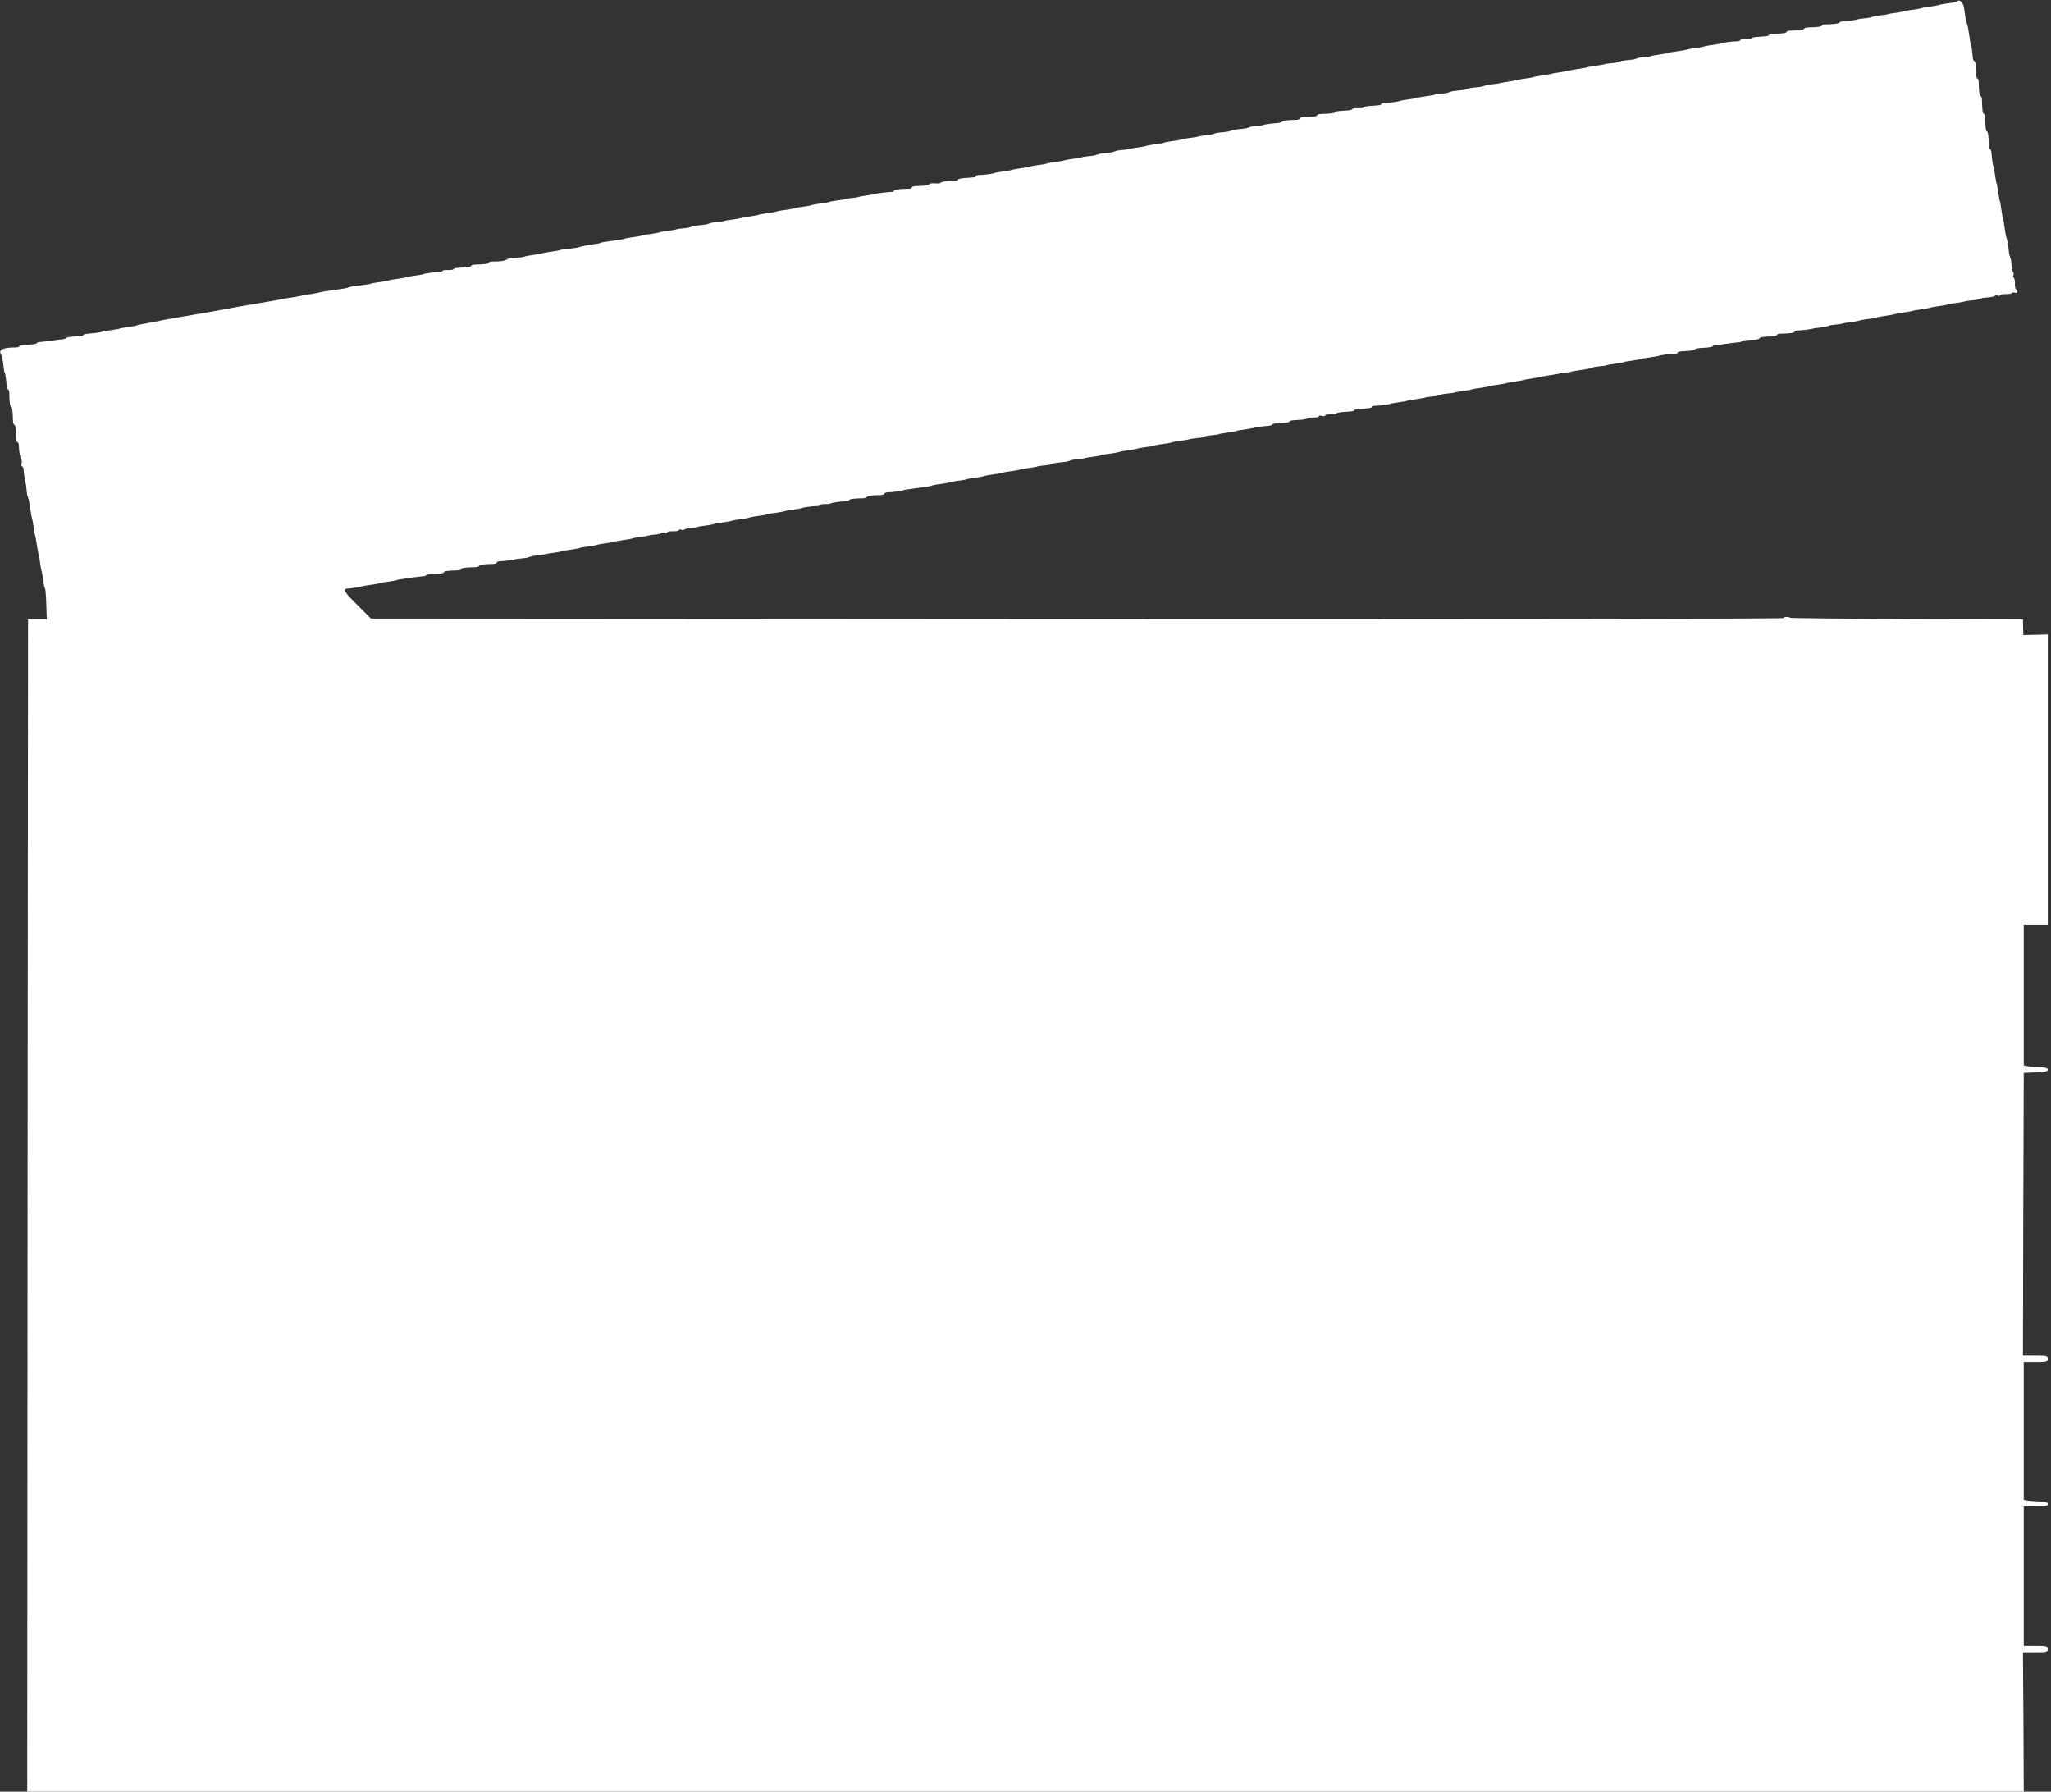 <?xml version="1.0" standalone="no"?>
<!DOCTYPE svg PUBLIC "-//W3C//DTD SVG 20010904//EN"
 "http://www.w3.org/TR/2001/REC-SVG-20010904/DTD/svg10.dtd">
<svg version="1.0" xmlns="http://www.w3.org/2000/svg"
 width="1280pt" height="1118pt" viewBox="0 0 1280 1118"
 preserveAspectRatio="xMidYMid meet">
<rect x="0" y="0" width="1280" height="1118" fill="#333333" stroke="none"/>
<g transform="translate(0,1118) scale(0.1,-0.1)"
fill="#ffffff" stroke="none">
<path d="M12216 11173 c-3 -3 -17 -8 -31 -10 -43 -5 -80 -12 -80 -13 0 -1 -12
-3 -27 -6 -16 -2 -40 -6 -55 -8 -16 -3 -28 -5 -28 -6 0 -1 -12 -3 -27 -6 -16
-2 -40 -6 -55 -8 -16 -3 -28 -5 -28 -6 0 -1 -12 -3 -27 -6 -16 -2 -40 -6 -55
-8 -16 -3 -28 -5 -28 -6 0 -1 -16 -3 -35 -5 -19 -2 -37 -4 -40 -5 -3 -2 -9 -4
-15 -5 -5 -2 -12 -4 -15 -5 -3 -1 -21 -3 -40 -5 -19 -2 -35 -4 -35 -5 0 -3
-42 -9 -82 -12 -18 -1 -33 -5 -33 -8 0 -7 -38 -12 -87 -12 -13 0 -23 -3 -23
-7 0 -7 -26 -11 -87 -12 -13 -1 -23 -4 -23 -8 0 -7 -26 -11 -87 -12 -13 -1
-23 -4 -23 -8 0 -7 -26 -11 -87 -12 -13 -1 -23 -4 -23 -8 0 -6 -11 -7 -80 -12
-16 -1 -30 -5 -30 -9 0 -3 -16 -5 -35 -5 -19 1 -35 -2 -35 -6 0 -4 -10 -7 -22
-7 -21 1 -93 -9 -93 -12 0 -1 -12 -3 -27 -6 -16 -2 -40 -6 -55 -8 -16 -3 -28
-5 -28 -6 0 -1 -12 -3 -27 -6 -16 -2 -40 -6 -55 -8 -16 -3 -28 -5 -28 -6 0 -1
-22 -5 -90 -15 -11 -1 -20 -3 -20 -4 0 -2 -19 -5 -90 -16 -11 -1 -20 -4 -20
-5 0 -1 -16 -3 -35 -5 -19 -2 -37 -4 -40 -5 -3 -1 -9 -3 -15 -5 -5 -1 -12 -3
-15 -5 -3 -1 -21 -3 -40 -5 -19 -2 -37 -4 -40 -5 -3 -1 -9 -3 -15 -5 -5 -1
-12 -3 -15 -5 -3 -1 -21 -3 -40 -5 -19 -2 -35 -4 -35 -5 0 -1 -12 -3 -27 -6
-16 -2 -40 -6 -55 -8 -16 -3 -28 -5 -28 -6 0 -1 -21 -5 -80 -14 -16 -3 -30 -5
-30 -6 0 -1 -13 -3 -30 -6 -59 -9 -80 -13 -80 -14 0 -1 -13 -3 -30 -6 -59 -9
-80 -13 -80 -14 0 -1 -12 -3 -27 -6 -16 -2 -40 -6 -55 -8 -16 -3 -28 -5 -28
-6 0 -1 -21 -5 -80 -14 -16 -3 -30 -5 -30 -6 0 -1 -16 -3 -35 -5 -19 -2 -37
-4 -40 -5 -3 -2 -9 -4 -15 -5 -5 -2 -12 -4 -15 -5 -3 -1 -21 -3 -40 -5 -19 -2
-37 -4 -40 -5 -3 -2 -9 -4 -15 -5 -5 -2 -12 -4 -15 -5 -3 -1 -21 -3 -40 -5
-19 -2 -37 -4 -40 -5 -3 -2 -9 -4 -15 -5 -5 -2 -12 -4 -15 -5 -3 -1 -21 -3
-40 -5 -19 -2 -35 -4 -35 -5 0 -1 -9 -4 -20 -5 -68 -10 -90 -14 -90 -15 0 -1
-12 -3 -27 -6 -16 -2 -40 -6 -55 -8 -16 -3 -28 -5 -28 -6 0 -3 -72 -13 -92
-12 -13 0 -23 -3 -23 -7 0 -7 -5 -8 -72 -12 -21 -2 -38 -6 -38 -9 0 -4 -16 -6
-35 -5 -19 0 -35 -2 -35 -5 0 -4 -13 -8 -30 -9 -68 -4 -80 -6 -80 -12 0 -5
-29 -9 -87 -10 -13 -1 -23 -4 -23 -8 0 -7 -26 -11 -87 -12 -13 -1 -23 -5 -23
-9 0 -4 -10 -8 -22 -8 -50 0 -88 -5 -88 -12 0 -3 -15 -7 -32 -8 -41 -3 -83 -9
-83 -12 0 -1 -16 -3 -35 -5 -19 -2 -37 -4 -40 -5 -3 -1 -9 -3 -15 -5 -5 -1
-12 -3 -15 -5 -3 -1 -21 -3 -40 -5 -19 -2 -37 -4 -40 -5 -3 -1 -9 -3 -15 -5
-5 -1 -12 -3 -15 -5 -3 -1 -21 -3 -40 -5 -19 -2 -37 -4 -40 -5 -3 -1 -9 -3
-15 -5 -5 -1 -12 -3 -15 -5 -3 -1 -21 -3 -40 -5 -19 -2 -35 -4 -35 -5 0 -1
-12 -3 -27 -6 -16 -2 -40 -6 -55 -8 -16 -3 -28 -5 -28 -6 0 -1 -12 -3 -27 -6
-16 -2 -40 -6 -55 -8 -16 -3 -28 -5 -28 -6 0 -1 -12 -3 -27 -6 -16 -2 -40 -6
-55 -8 -16 -3 -28 -5 -28 -6 0 -1 -12 -3 -27 -6 -16 -2 -40 -6 -55 -8 -16 -3
-28 -5 -28 -6 0 -1 -16 -3 -35 -5 -19 -2 -37 -4 -40 -5 -3 -2 -9 -4 -15 -5 -5
-2 -12 -4 -15 -5 -3 -1 -21 -3 -40 -5 -19 -2 -37 -4 -40 -5 -3 -2 -9 -4 -15
-5 -5 -2 -12 -4 -15 -5 -3 -1 -21 -3 -40 -5 -19 -2 -35 -4 -35 -5 0 -1 -9 -4
-20 -5 -68 -10 -90 -14 -90 -15 0 -1 -12 -3 -27 -6 -16 -2 -40 -6 -55 -8 -16
-3 -28 -5 -28 -6 0 -1 -12 -3 -27 -6 -16 -2 -40 -6 -55 -8 -16 -3 -28 -5 -28
-6 0 -1 -12 -3 -27 -6 -16 -2 -40 -6 -55 -8 -16 -3 -28 -5 -28 -6 0 -1 -12 -3
-27 -6 -16 -2 -40 -6 -55 -8 -16 -3 -28 -5 -28 -6 0 -3 -72 -13 -92 -12 -13 0
-23 -3 -23 -7 0 -7 -5 -8 -72 -12 -21 -2 -38 -6 -38 -9 0 -6 -6 -7 -72 -11
-21 -2 -38 -6 -38 -10 0 -3 -16 -5 -35 -3 -19 1 -35 -1 -35 -5 0 -7 -26 -11
-87 -12 -13 -1 -23 -5 -23 -9 0 -4 -10 -8 -22 -8 -52 0 -88 -5 -88 -12 0 -5
-10 -8 -22 -8 -26 -1 -93 -9 -93 -12 0 -1 -20 -4 -90 -15 -11 -1 -20 -4 -20
-5 0 -1 -16 -3 -35 -5 -19 -2 -35 -4 -35 -5 0 -1 -12 -3 -27 -6 -16 -2 -40 -6
-55 -8 -16 -3 -28 -5 -28 -6 0 -1 -12 -3 -27 -6 -16 -2 -40 -6 -55 -8 -16 -3
-28 -5 -28 -6 0 -1 -12 -3 -27 -6 -16 -2 -40 -6 -55 -8 -16 -3 -28 -5 -28 -6
0 -1 -12 -3 -27 -6 -16 -2 -40 -6 -55 -8 -16 -3 -28 -5 -28 -6 0 -1 -12 -3
-27 -6 -16 -2 -40 -6 -55 -8 -16 -3 -28 -5 -28 -6 0 -1 -12 -3 -27 -6 -16 -2
-40 -6 -55 -8 -16 -3 -28 -5 -28 -6 0 -1 -12 -3 -27 -6 -16 -2 -40 -6 -55 -8
-16 -3 -28 -5 -28 -6 0 -1 -16 -3 -35 -5 -19 -2 -37 -4 -40 -5 -3 -2 -9 -4
-15 -5 -5 -2 -12 -4 -15 -5 -3 -1 -21 -3 -40 -5 -19 -2 -37 -4 -40 -5 -3 -2
-9 -4 -15 -5 -5 -2 -12 -4 -15 -5 -3 -1 -21 -3 -40 -5 -19 -2 -35 -4 -35 -5 0
-1 -12 -3 -27 -6 -16 -2 -40 -6 -55 -8 -16 -3 -28 -5 -28 -6 0 -1 -12 -3 -27
-6 -16 -2 -40 -6 -55 -8 -16 -3 -28 -5 -28 -6 0 -1 -12 -3 -27 -6 -16 -2 -40
-6 -55 -8 -16 -3 -28 -5 -28 -6 0 -2 -20 -5 -89 -15 -28 -3 -53 -8 -57 -10 -3
-3 -26 -7 -51 -10 -24 -3 -59 -10 -77 -15 -18 -5 -36 -9 -40 -8 -3 0 -8 -1
-11 -2 -3 -1 -21 -3 -40 -5 -19 -2 -35 -4 -35 -5 0 -1 -9 -4 -20 -5 -71 -11
-90 -14 -90 -16 0 -1 -9 -3 -20 -4 -71 -11 -90 -14 -90 -16 0 -2 -44 -8 -82
-11 -18 -1 -33 -5 -33 -8 0 -7 -38 -12 -87 -12 -13 0 -23 -3 -23 -7 0 -7 -26
-11 -87 -12 -13 -1 -23 -4 -23 -8 0 -6 -11 -7 -80 -12 -16 -1 -30 -5 -30 -9 0
-3 -16 -5 -35 -5 -19 1 -35 -2 -35 -6 0 -4 -10 -7 -22 -7 -21 1 -93 -9 -93
-12 0 -1 -12 -3 -27 -6 -16 -2 -40 -6 -55 -8 -16 -3 -28 -5 -28 -6 0 -1 -12
-3 -27 -6 -16 -2 -40 -6 -55 -8 -16 -3 -28 -5 -28 -6 0 -1 -12 -3 -27 -6 -16
-2 -40 -6 -55 -8 -16 -3 -28 -5 -28 -6 0 -2 -16 -4 -89 -14 -27 -3 -52 -8 -55
-11 -4 -2 -25 -6 -47 -9 -95 -13 -120 -17 -135 -22 -9 -2 -34 -7 -55 -10 -22
-2 -46 -7 -55 -10 -10 -2 -31 -6 -49 -9 -17 -2 -43 -6 -58 -9 -15 -3 -43 -8
-62 -12 -59 -10 -131 -22 -223 -38 -48 -9 -126 -23 -175 -32 -121 -21 -191
-33 -232 -40 -19 -3 -69 -12 -110 -21 -41 -8 -84 -16 -95 -18 -11 -2 -20 -4
-20 -5 0 -2 -9 -4 -20 -5 -71 -11 -90 -14 -90 -16 0 -1 -9 -3 -20 -4 -71 -11
-90 -14 -90 -16 0 -2 -44 -8 -82 -11 -18 -1 -33 -5 -33 -8 0 -6 -6 -7 -72 -11
-21 -2 -38 -6 -38 -9 0 -3 -8 -6 -17 -7 -10 0 -40 -4 -68 -8 -27 -4 -60 -8
-72 -9 -13 0 -23 -4 -23 -7 0 -3 -13 -7 -30 -8 -69 -5 -80 -6 -80 -12 0 -4
-10 -7 -22 -7 -81 0 -110 -15 -91 -45 4 -6 9 -25 11 -42 7 -56 9 -70 12 -70 2
0 9 -43 11 -77 1 -16 5 -28 9 -28 5 0 8 -10 8 -22 0 -50 5 -88 12 -88 6 0 10
-27 11 -87 1 -13 4 -23 8 -23 7 0 11 -26 12 -87 1 -13 5 -23 9 -23 4 0 8 -10
8 -22 0 -32 7 -72 15 -85 4 -6 4 -18 1 -27 -3 -9 -2 -16 3 -16 5 0 9 -8 10
-17 1 -23 11 -88 13 -88 1 0 3 -16 5 -35 2 -19 4 -37 5 -40 2 -3 4 -9 5 -15 2
-5 4 -12 5 -15 1 -3 3 -17 6 -32 2 -16 6 -40 8 -55 3 -16 5 -28 6 -28 1 0 3
-12 6 -27 2 -16 6 -40 8 -55 3 -16 5 -28 6 -28 1 0 5 -21 14 -80 3 -16 5 -30
6 -30 1 0 3 -12 6 -27 2 -16 6 -40 8 -55 3 -16 5 -28 6 -28 1 0 7 -32 13 -80
2 -12 6 -25 9 -30 2 -6 6 -50 7 -100 l3 -90 -59 0 -58 0 -3 -3657 -2 -3658
6230 0 6230 0 -2 435 -3 435 78 0 c70 0 77 2 77 20 0 18 -7 20 -75 20 l-75 0
0 435 0 435 75 0 c59 0 75 3 75 15 0 11 -17 15 -75 17 -41 2 -75 6 -75 11 0 4
0 198 0 432 l0 425 75 0 c68 0 75 2 75 20 0 18 -7 20 -77 20 l-78 0 2 882 3
883 75 3 c57 2 75 6 75 17 0 11 -18 15 -75 17 -41 2 -75 6 -75 11 0 4 0 203 0
442 l0 435 75 0 75 0 0 906 0 905 -77 -2 -76 -2 -1 49 -1 49 -724 2 c-398 2
-726 5 -729 8 -8 8 -42 6 -42 -2 0 -5 -1983 -7 -4407 -6 l-4408 3 -82 82 c-85
84 -96 103 -65 105 20 1 87 11 87 13 0 1 12 3 27 6 16 2 40 6 55 8 16 3 28 5
28 6 0 1 12 3 27 6 16 2 40 6 55 8 16 3 28 5 28 6 0 3 127 21 163 24 12 0 22
4 22 7 0 5 29 9 88 10 12 1 22 4 22 8 0 7 26 11 88 12 12 1 22 4 22 8 0 7 26
11 88 12 12 1 22 4 22 8 0 7 26 11 88 12 12 1 22 5 22 9 0 4 10 8 23 8 27 1
92 9 92 12 0 1 16 3 35 5 19 2 37 4 40 5 3 1 10 3 15 5 6 1 12 3 15 5 3 1 21
3 40 5 19 2 35 4 35 5 0 1 12 3 28 6 15 2 39 6 55 8 15 3 27 5 27 6 0 1 12 3
28 6 15 2 39 6 55 8 15 3 27 5 27 6 0 1 12 3 27 6 16 2 40 6 55 8 16 3 28 5
28 6 0 1 12 3 28 6 15 2 39 6 55 8 15 3 27 5 27 6 0 1 12 3 28 6 15 2 39 6 55
8 15 3 27 5 27 6 0 1 12 3 27 6 16 2 40 6 55 8 16 3 28 5 28 6 0 1 14 3 30 4
17 1 36 5 43 9 6 5 16 6 21 2 5 -3 12 -1 15 3 3 5 19 8 36 7 17 -1 33 2 36 7
3 4 10 6 15 3 5 -4 15 -3 22 2 6 4 26 8 42 9 17 1 30 3 30 4 0 1 12 3 27 6 16
2 40 6 55 8 16 3 28 5 28 6 0 1 12 3 27 6 16 2 40 6 55 8 16 3 28 5 28 6 0 1
12 3 27 6 16 2 40 6 55 8 16 3 28 5 28 6 0 1 12 3 27 6 16 2 40 6 55 8 16 3
28 5 28 6 0 1 12 3 27 6 16 2 40 6 55 8 16 3 28 5 28 6 0 1 12 3 28 6 15 2 39
6 55 8 15 3 27 5 27 6 0 3 72 13 93 12 12 0 22 3 22 7 0 4 12 6 28 6 15 -1 32
1 37 4 11 6 56 12 93 13 12 0 22 3 22 7 0 7 26 11 88 12 12 1 22 4 22 8 0 7
26 11 88 12 12 1 22 5 22 9 0 4 10 8 23 8 26 1 92 9 92 12 0 1 9 3 20 5 40 5
120 17 140 20 11 2 20 4 20 5 0 1 12 3 28 6 15 2 39 6 55 8 15 3 27 5 27 6 0
1 12 3 28 6 15 2 39 6 55 8 15 3 27 5 27 6 0 1 12 3 28 6 15 2 39 6 55 8 15 3
27 5 27 6 0 1 12 3 27 6 16 2 40 6 55 8 16 3 28 5 28 6 0 1 12 3 28 6 15 2 39
6 55 8 15 3 27 5 27 6 0 1 22 5 90 15 11 1 20 4 20 5 0 1 16 3 35 5 19 2 37 4
40 5 3 1 10 3 15 5 6 1 12 3 15 5 3 1 21 3 40 5 19 2 37 4 40 5 3 1 10 3 15 5
6 1 12 3 15 5 3 1 21 3 40 5 19 2 35 4 35 5 0 1 12 3 28 6 15 2 39 6 55 8 15
3 27 5 27 6 0 1 12 3 28 6 15 2 39 6 55 8 15 3 27 5 27 6 0 1 12 3 28 6 15 2
39 6 55 8 15 3 27 5 27 6 0 1 12 3 28 6 15 2 39 6 55 8 15 3 27 5 27 6 0 1 12
3 28 6 15 2 39 6 55 8 15 3 27 5 27 6 0 1 12 3 28 6 15 2 39 6 55 8 15 3 27 5
27 6 0 1 16 3 35 5 19 2 37 4 40 5 3 2 10 4 15 5 6 2 12 4 15 5 3 1 21 3 40 5
19 2 35 4 35 5 0 1 9 4 20 5 71 11 90 14 90 16 0 1 9 3 20 4 71 11 90 14 90
16 0 2 44 8 83 11 17 1 32 5 32 8 0 6 6 7 73 11 20 2 37 6 37 9 0 6 6 7 73 11
20 2 37 6 37 9 0 3 16 5 35 5 19 -1 35 2 35 7 0 5 9 6 20 3 11 -3 20 -3 20 2
0 5 16 8 35 8 19 -1 35 1 35 5 0 3 17 7 38 9 66 4 72 5 72 11 0 3 17 7 38 9
67 4 72 5 72 12 0 4 10 7 23 7 20 -1 92 9 92 12 0 1 12 3 28 6 15 2 39 6 55 8
15 3 27 5 27 6 0 1 22 5 90 15 11 1 20 4 20 5 0 1 16 3 35 5 19 2 37 4 40 5 3
1 10 3 15 5 6 1 12 3 15 5 3 1 21 3 40 5 19 2 35 4 35 5 0 1 18 5 80 14 17 3
30 5 30 6 0 1 12 3 28 6 15 2 39 6 55 8 15 3 27 5 27 6 0 1 21 5 80 14 17 3
30 5 30 6 0 1 21 5 80 14 17 3 30 5 30 6 0 1 21 5 80 14 17 3 30 5 30 6 0 1
14 3 30 6 62 9 80 13 80 14 0 1 16 3 35 5 19 2 35 4 35 5 0 1 9 4 20 5 68 10
91 14 95 16 3 1 10 3 15 4 6 2 12 4 15 5 3 1 21 3 40 5 19 2 35 4 35 5 0 1 9
4 20 5 71 11 90 14 90 16 0 1 9 3 20 4 71 11 90 14 90 16 0 1 9 3 20 4 68 10
90 14 90 15 0 3 72 13 93 12 12 0 22 3 22 7 0 7 5 8 73 12 20 2 37 6 37 9 0 6
6 7 73 11 20 2 37 6 37 9 0 3 8 6 18 7 9 0 40 4 67 8 28 4 60 8 73 9 12 0 22
4 22 7 0 5 29 9 88 10 12 1 22 4 22 8 0 7 26 11 88 12 12 1 22 5 22 9 0 4 10
8 23 8 51 0 87 5 87 12 0 5 10 8 23 8 27 1 92 9 92 12 0 1 16 3 35 5 19 2 37
4 40 5 3 1 10 3 15 5 6 1 12 3 15 5 3 1 21 3 40 5 19 2 35 4 35 5 0 1 12 3 28
6 15 2 39 6 55 8 15 3 27 5 27 6 0 1 12 3 28 6 15 2 39 6 55 8 15 3 27 5 27 6
0 1 14 3 30 6 59 9 80 13 80 14 0 1 21 5 80 14 17 3 30 5 30 6 0 1 21 5 80 14
17 3 30 5 30 6 0 1 12 3 28 6 15 2 39 6 55 8 15 3 27 5 27 6 0 1 12 3 28 6 15
2 39 6 55 8 15 3 27 5 27 6 0 1 16 3 35 5 19 2 37 4 40 5 3 2 10 4 15 5 6 2
12 4 15 5 3 1 19 3 35 4 17 1 36 5 43 9 6 5 16 6 21 2 5 -3 12 -1 15 3 3 5 19
8 36 7 17 -1 33 2 36 6 2 5 11 6 19 2 16 -5 21 12 7 21 -5 3 -8 19 -7 36 1 17
-2 33 -7 36 -4 3 -6 10 -3 15 4 5 3 15 -2 22 -4 6 -8 26 -9 42 -1 17 -3 32 -4
35 -1 3 -3 10 -5 15 -1 6 -3 12 -5 15 -1 3 -3 21 -5 40 -2 19 -4 37 -5 40 -1
3 -3 10 -5 15 -1 6 -3 12 -4 15 -2 4 -6 27 -16 95 -1 11 -3 20 -4 20 -2 0 -5
19 -16 90 -1 11 -3 20 -4 20 -2 0 -5 19 -16 90 -1 11 -3 20 -4 20 -2 0 -5 19
-16 90 -1 11 -3 20 -5 20 -2 0 -9 43 -11 78 -1 15 -5 27 -9 27 -5 0 -8 10 -8
23 0 49 -5 87 -12 87 -6 0 -10 27 -11 88 -1 12 -4 22 -8 22 -7 0 -11 26 -12
88 -1 12 -4 22 -8 22 -7 0 -11 26 -12 88 -1 12 -4 22 -8 22 -7 0 -11 26 -12
88 -1 12 -4 22 -9 22 -4 0 -8 12 -9 28 -2 34 -9 77 -11 77 -2 0 -4 9 -5 20
-10 68 -14 91 -16 95 -1 3 -3 10 -4 15 -2 6 -4 12 -5 15 -2 6 -8 45 -13 84 -4
28 -28 52 -41 39z"/>
</g>
</svg>

